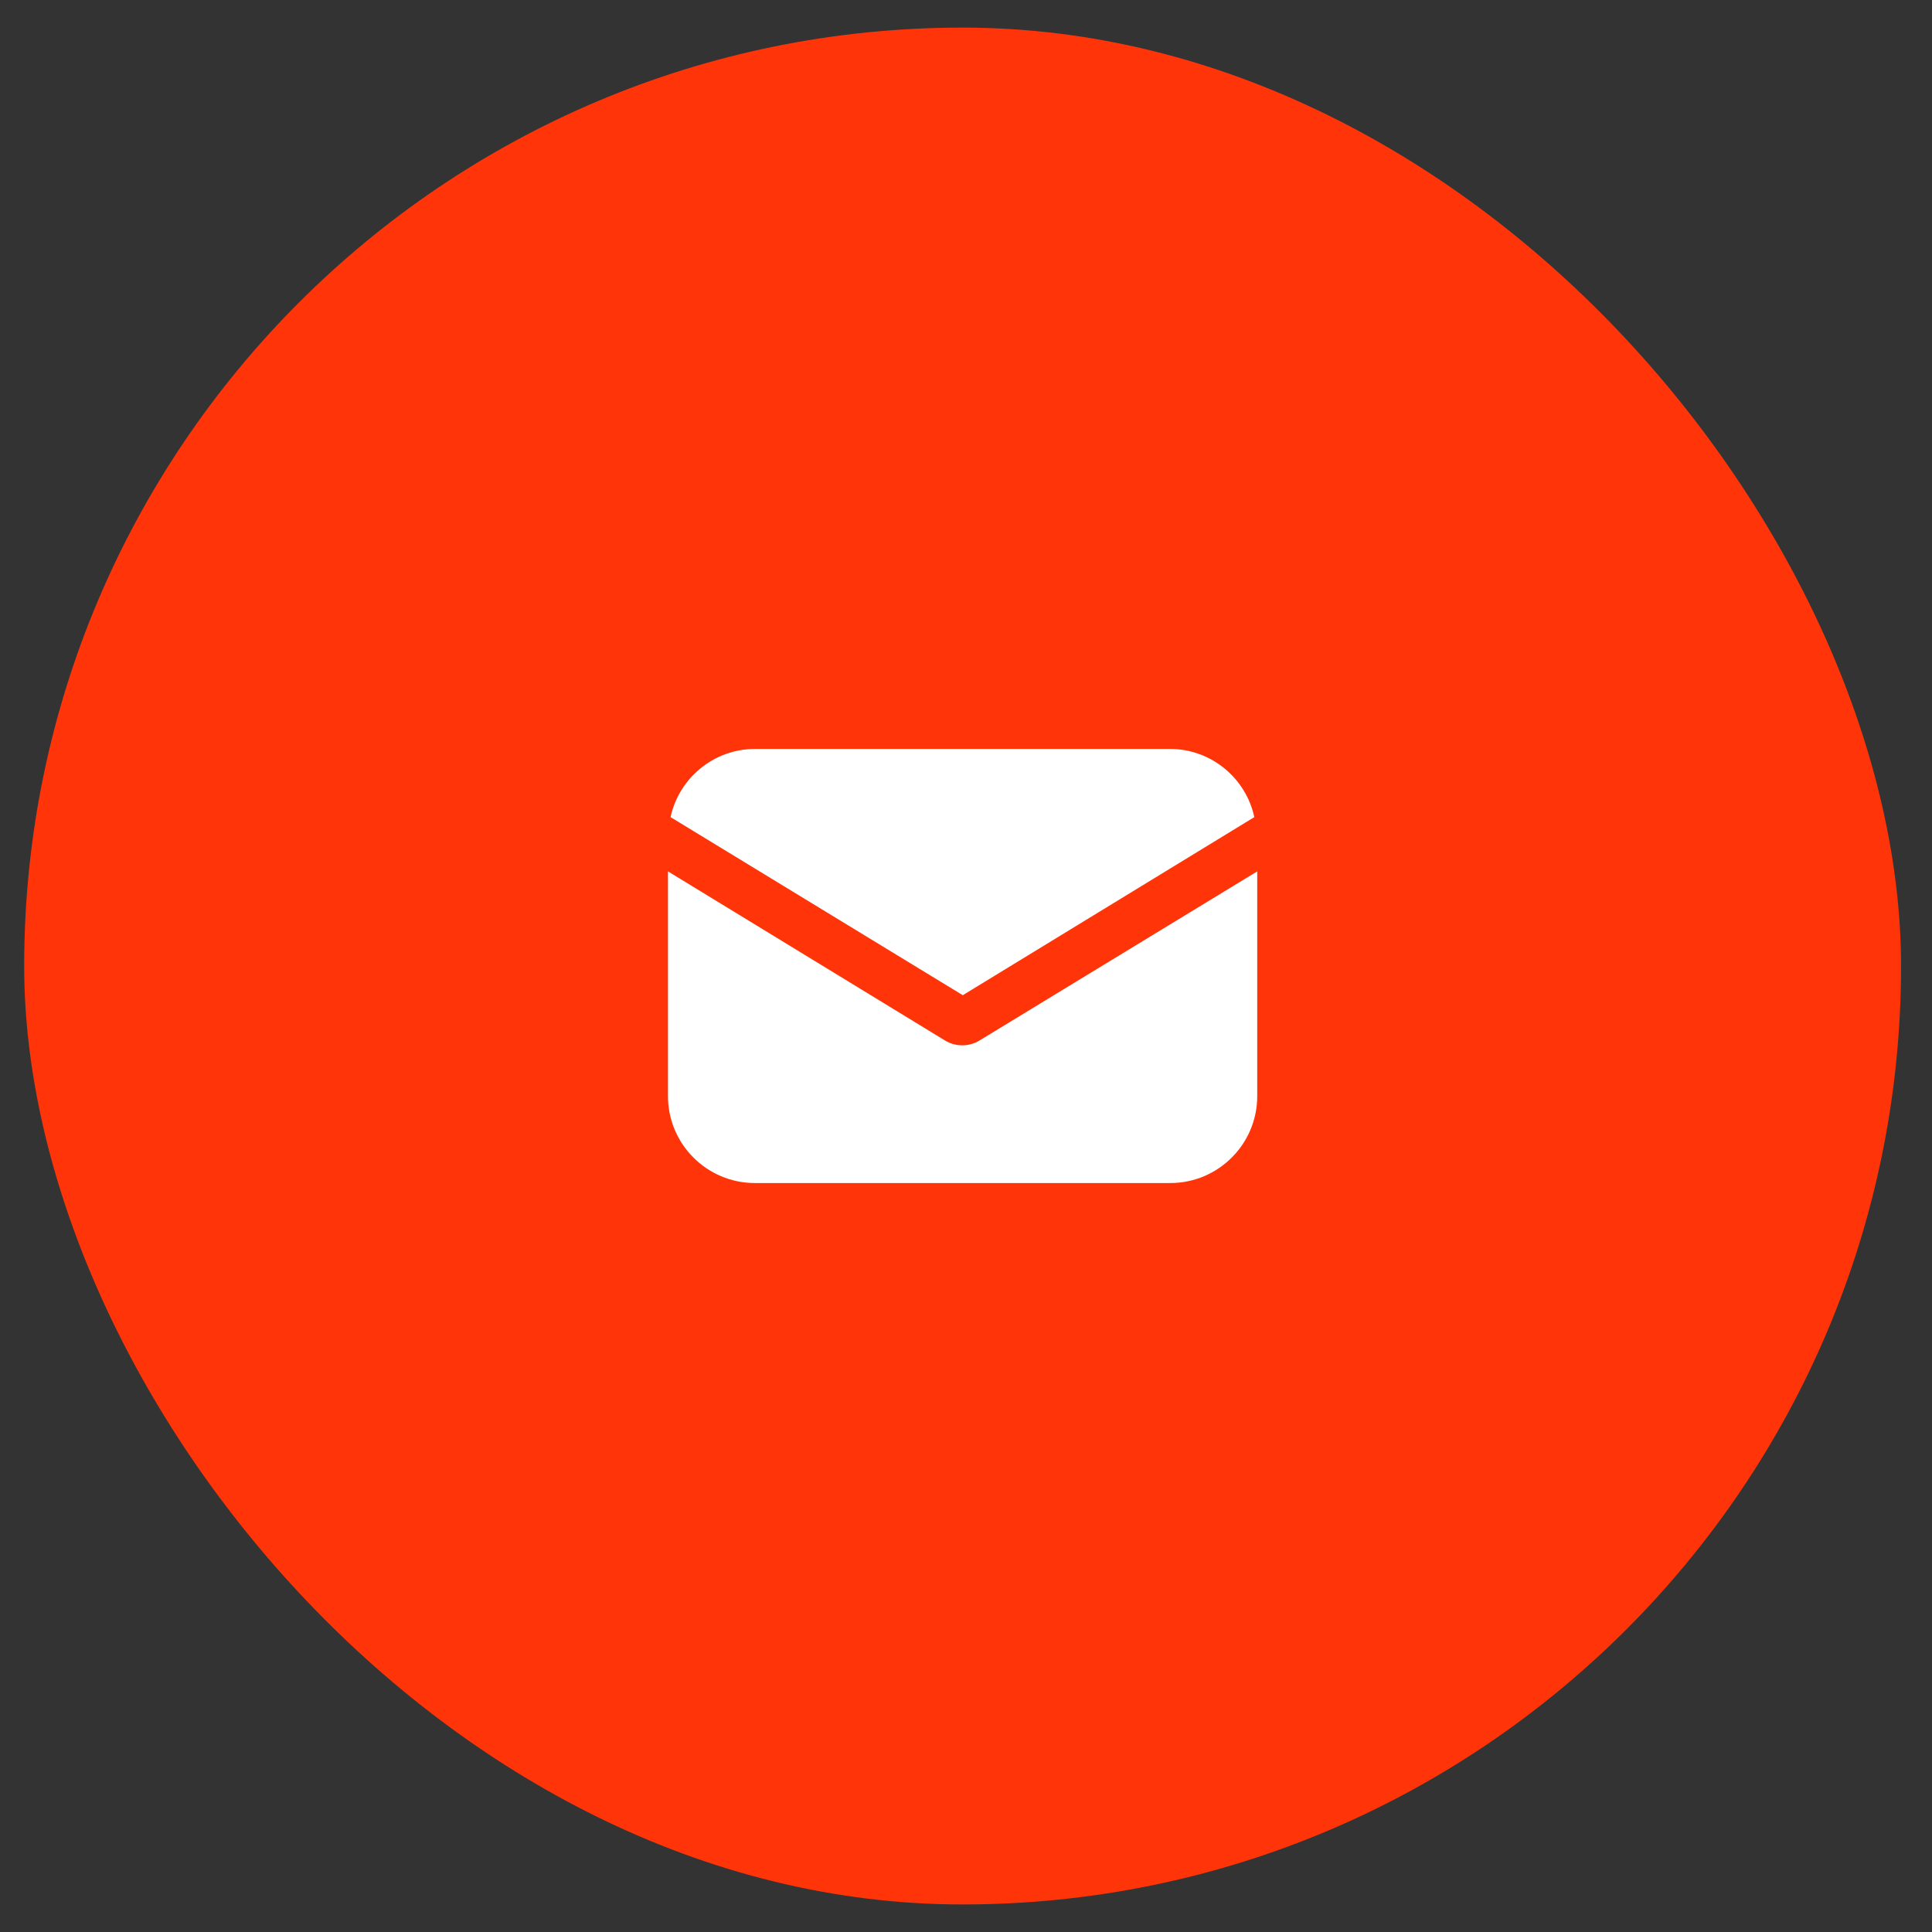 <svg xmlns="http://www.w3.org/2000/svg" width="35" height="35" viewBox="0 0 35 35" fill="none"><rect x="0" y="0" width="35" height="35" fill="#333333" stroke="none"/><rect x="0.438" y="0.5" width="34.001" height="34.001" rx="17" fill="#FF3509"></rect><path d="M17.747 18.848C17.646 18.911 17.533 18.937 17.432 18.937C17.331 18.937 17.218 18.911 17.117 18.848L12.101 15.786V19.857C12.101 20.726 12.806 21.432 13.676 21.432H21.2C22.07 21.432 22.776 20.726 22.776 19.857V15.786L17.747 18.848Z" fill="white"></path><path d="M21.198 13.568H13.674C12.93 13.568 12.3 14.097 12.148 14.803L17.442 18.029L22.723 14.803C22.572 14.097 21.941 13.568 21.198 13.568Z" fill="white"></path></svg>